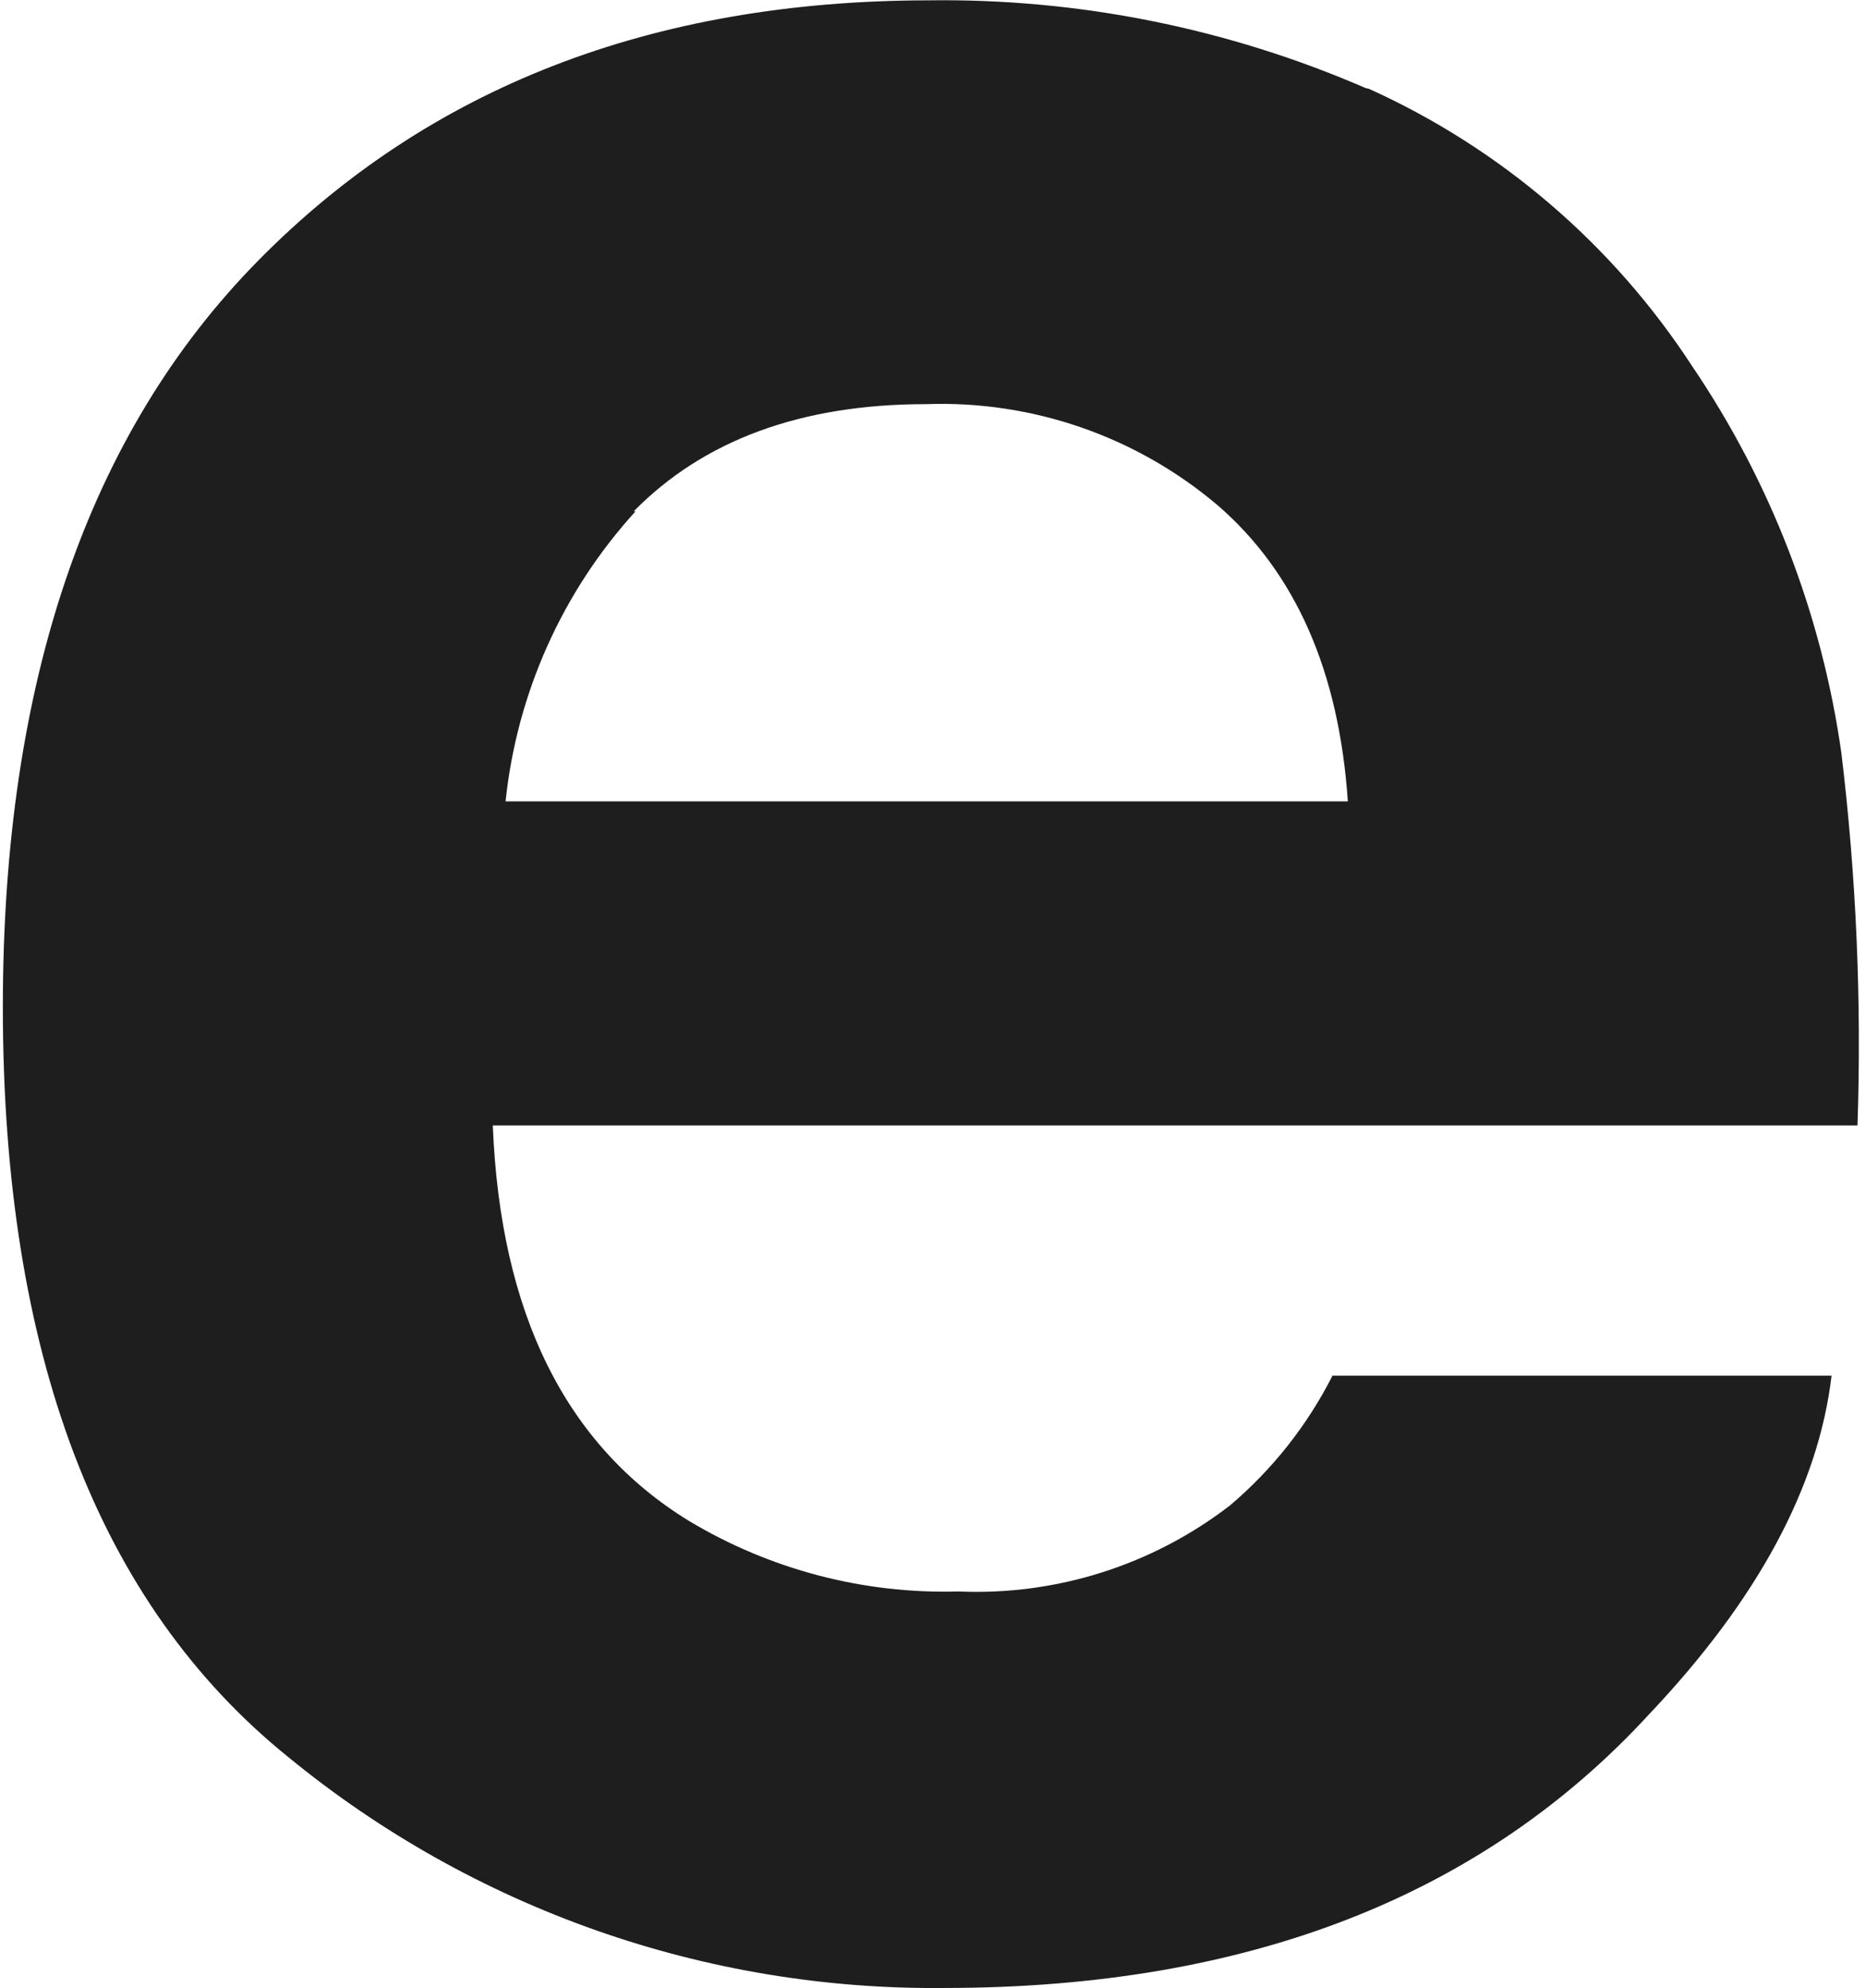 <?xml version="1.0" encoding="UTF-8"?> <svg xmlns="http://www.w3.org/2000/svg" width="230" height="245" viewBox="0 0 230 245" fill="none"> <path d="M168.742 10.95C185.002 18.298 198.822 30.155 208.568 45.119C218.263 59.414 224.559 75.744 226.972 92.856C228.804 108.063 229.465 123.389 228.952 138.699H60.742C61.672 161.869 69.727 178.11 84.907 187.426C94.923 193.437 106.445 196.459 118.117 196.129C130.174 196.656 142.03 192.902 151.597 185.533C156.836 181.097 161.136 175.657 164.242 169.531H225.757C224.137 183.235 216.637 197.148 203.257 211.272C182.617 233.72 153.712 244.962 116.542 244.992C87.045 245.33 58.371 235.258 35.541 216.545C12.081 197.613 0.352 166.796 0.352 124.093C0.352 84.064 10.852 53.396 31.852 32.089C52.852 10.783 80.346 0.102 114.337 0.042C132.898 -0.22 151.304 3.465 168.337 10.858M78.336 63.014C69.321 72.909 63.708 85.435 62.317 98.759H166.132C165.052 82.771 159.713 70.616 150.113 62.292C140.085 53.782 127.246 49.331 114.112 49.807C98.632 49.807 86.662 54.314 78.112 63.014" fill="#1E1E1E"></path> </svg> 